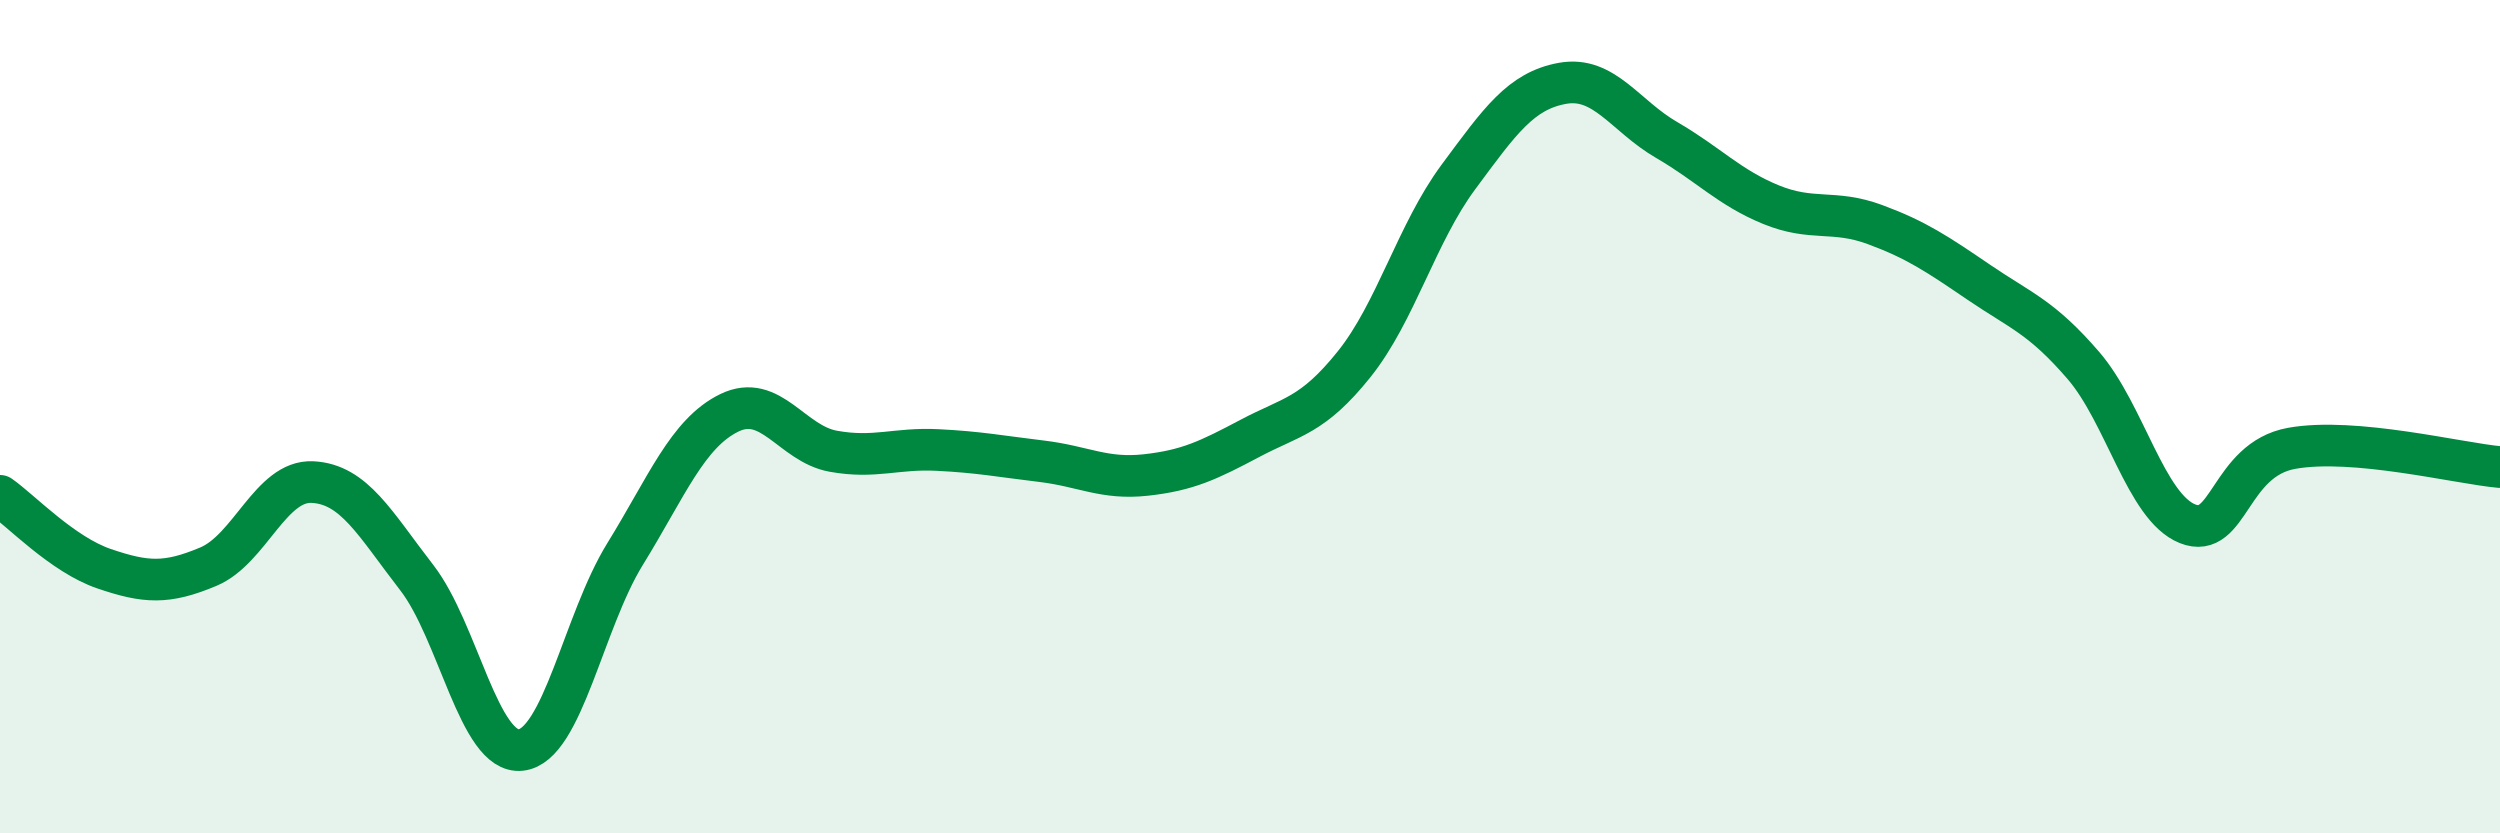 
    <svg width="60" height="20" viewBox="0 0 60 20" xmlns="http://www.w3.org/2000/svg">
      <path
        d="M 0,11.9 C 0.5,12.25 1.5,13.31 2.5,13.65 C 3.5,13.99 4,14.02 5,13.6 C 6,13.18 6.5,11.52 7.5,11.57 C 8.5,11.62 9,12.57 10,13.86 C 11,15.15 11.5,18.11 12.5,18 C 13.5,17.89 14,14.92 15,13.3 C 16,11.68 16.5,10.4 17.5,9.91 C 18.5,9.42 19,10.65 20,10.83 C 21,11.01 21.5,10.75 22.5,10.8 C 23.5,10.85 24,10.95 25,11.07 C 26,11.19 26.5,11.51 27.5,11.4 C 28.5,11.29 29,11.05 30,10.52 C 31,9.99 31.5,9.99 32.5,8.74 C 33.5,7.49 34,5.6 35,4.25 C 36,2.9 36.5,2.18 37.5,2 C 38.5,1.82 39,2.78 40,3.36 C 41,3.94 41.5,4.5 42.5,4.91 C 43.5,5.32 44,5.02 45,5.39 C 46,5.76 46.5,6.1 47.5,6.78 C 48.5,7.46 49,7.61 50,8.77 C 51,9.93 51.5,12.17 52.5,12.57 C 53.5,12.97 53.5,11.03 55,10.76 C 56.5,10.49 59,11.12 60,11.21L60 20L0 20Z"
        fill="#008740"
        opacity="0.1"
        stroke-linecap="round"
        stroke-linejoin="round"
      />
      <path
        d="M 0,11.9 C 0.5,12.25 1.5,13.31 2.5,13.65 C 3.5,13.99 4,14.02 5,13.6 C 6,13.18 6.5,11.52 7.5,11.57 C 8.5,11.62 9,12.57 10,13.86 C 11,15.15 11.5,18.11 12.5,18 C 13.5,17.89 14,14.92 15,13.3 C 16,11.68 16.5,10.4 17.5,9.91 C 18.5,9.42 19,10.65 20,10.83 C 21,11.01 21.5,10.75 22.5,10.8 C 23.5,10.85 24,10.95 25,11.07 C 26,11.19 26.5,11.51 27.5,11.4 C 28.5,11.29 29,11.05 30,10.52 C 31,9.99 31.5,9.99 32.5,8.74 C 33.5,7.49 34,5.6 35,4.25 C 36,2.9 36.5,2.18 37.5,2 C 38.5,1.82 39,2.78 40,3.36 C 41,3.94 41.5,4.5 42.5,4.91 C 43.5,5.32 44,5.02 45,5.39 C 46,5.76 46.5,6.1 47.5,6.78 C 48.5,7.46 49,7.61 50,8.77 C 51,9.93 51.5,12.17 52.5,12.57 C 53.5,12.97 53.5,11.03 55,10.76 C 56.5,10.49 59,11.12 60,11.21"
        stroke="#008740"
        stroke-width="1"
        fill="none"
        stroke-linecap="round"
        stroke-linejoin="round"
      />
    </svg>
  